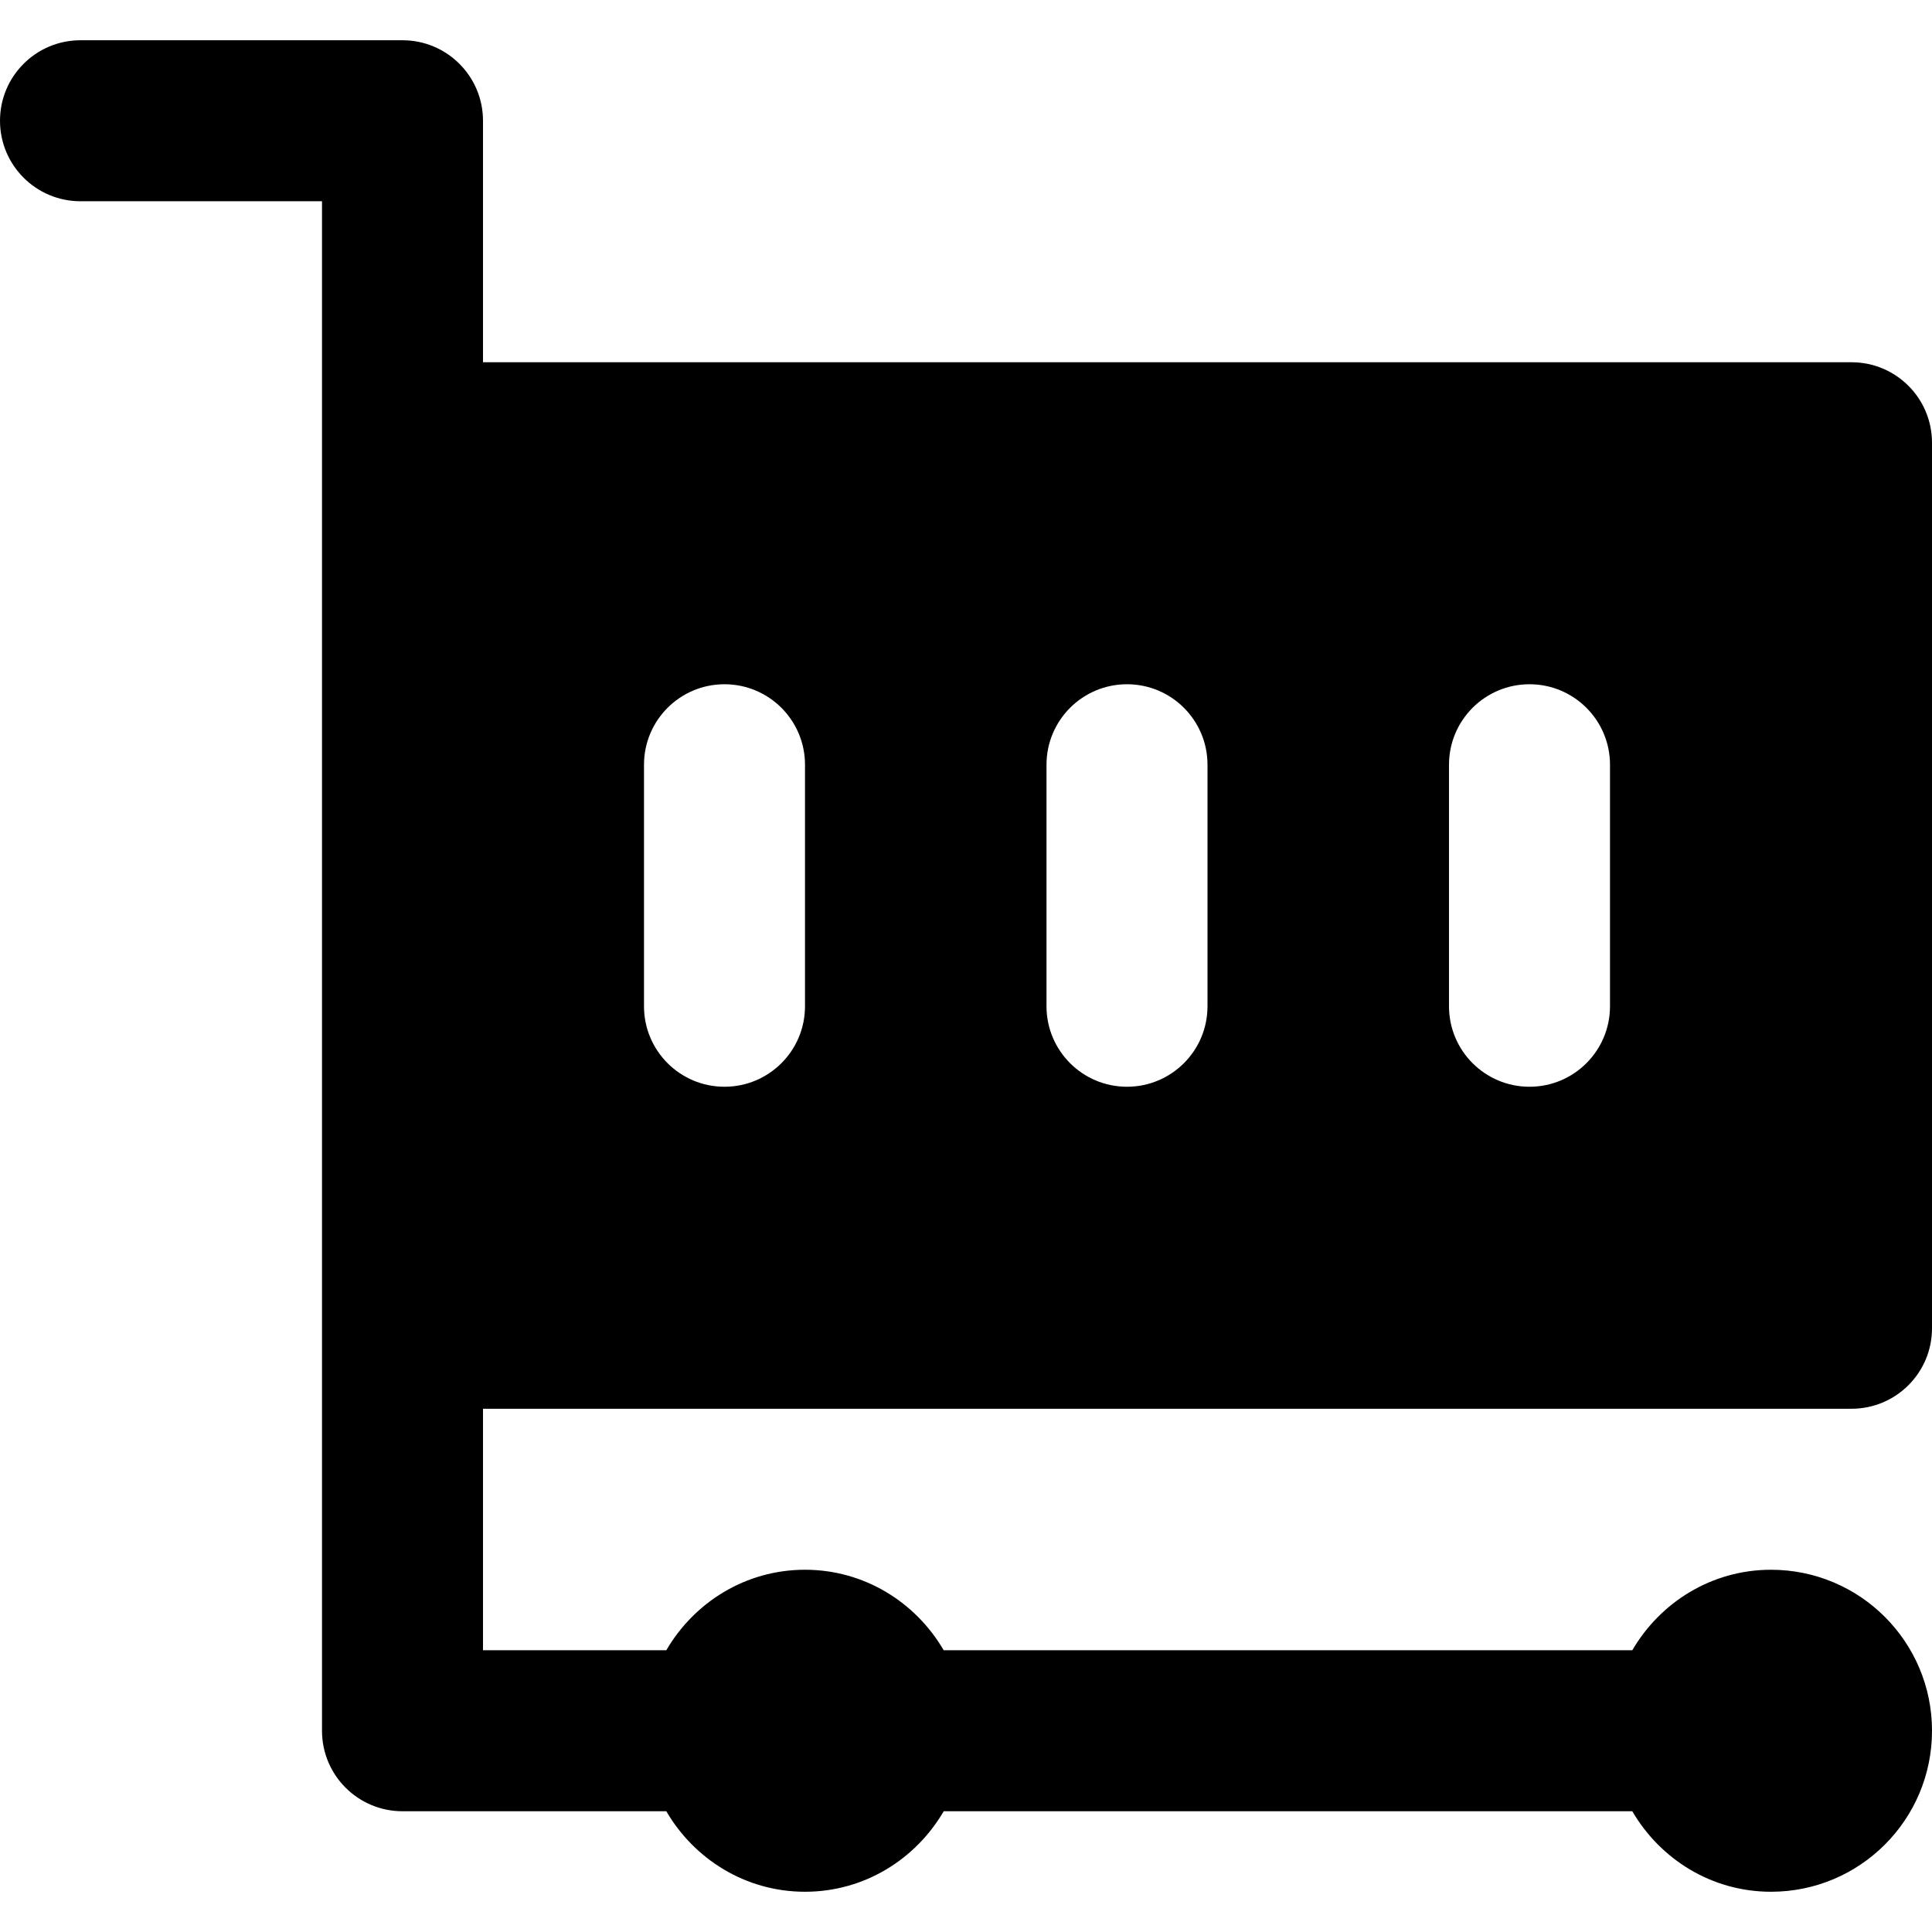 <?xml version="1.0" encoding="iso-8859-1"?>
<!-- Generator: Adobe Illustrator 19.0.0, SVG Export Plug-In . SVG Version: 6.00 Build 0)  -->
<svg version="1.1" id="Layer_1" xmlns="http://www.w3.org/2000/svg" xmlns:xlink="http://www.w3.org/1999/xlink" x="0px" y="0px"
	 viewBox="0 0 491.52 491.52" style="enable-background:new 0 0 491.52 491.52;" xml:space="preserve">
<g>
	<g>
		<path d="M471.04,358.4c11.325,0,20.48-9.155,20.48-20.48V112.64c0-11.325-9.155-20.48-20.48-20.48H122.88V30.72
			c0-11.325-9.175-20.48-20.48-20.48H20.48C9.175,10.24,0,19.395,0,30.72S9.175,51.2,20.48,51.2h61.44v61.44v20.48v204.8v102.4
			c0,11.325,9.175,20.48,20.48,20.48h67.113c7.107,12.186,20.173,20.48,35.287,20.48c15.114,0,28.18-8.294,35.287-20.48h175.186
			c7.107,12.186,20.173,20.48,35.287,20.48c22.63,0,40.96-18.33,40.96-40.96s-18.33-40.96-40.96-40.96
			c-15.114,0-28.18,8.294-35.287,20.48H240.087c-7.107-12.186-20.173-20.48-35.287-20.48c-15.114,0-28.18,8.294-35.287,20.48H122.88
			V358.4H471.04z M368.64,194.56c0-11.325,9.175-20.48,20.48-20.48c11.305,0,20.48,9.155,20.48,20.48V256
			c0,11.325-9.175,20.48-20.48,20.48c-11.305,0-20.48-9.155-20.48-20.48V194.56z M266.24,194.56c0-11.325,9.175-20.48,20.48-20.48
			c11.305,0,20.48,9.155,20.48,20.48V256c0,11.325-9.175,20.48-20.48,20.48c-11.305,0-20.48-9.155-20.48-20.48V194.56z
			 M163.84,194.56c0-11.325,9.175-20.48,20.48-20.48c11.305,0,20.48,9.155,20.48,20.48V256c0,11.325-9.175,20.48-20.48,20.48
			c-11.305,0-20.48-9.155-20.48-20.48V194.56z"/>
	</g>
</g>
<g>
</g>
<g>
</g>
<g>
</g>
<g>
</g>
<g>
</g>
<g>
</g>
<g>
</g>
<g>
</g>
<g>
</g>
<g>
</g>
<g>
</g>
<g>
</g>
<g>
</g>
<g>
</g>
<g>
</g>
</svg>
